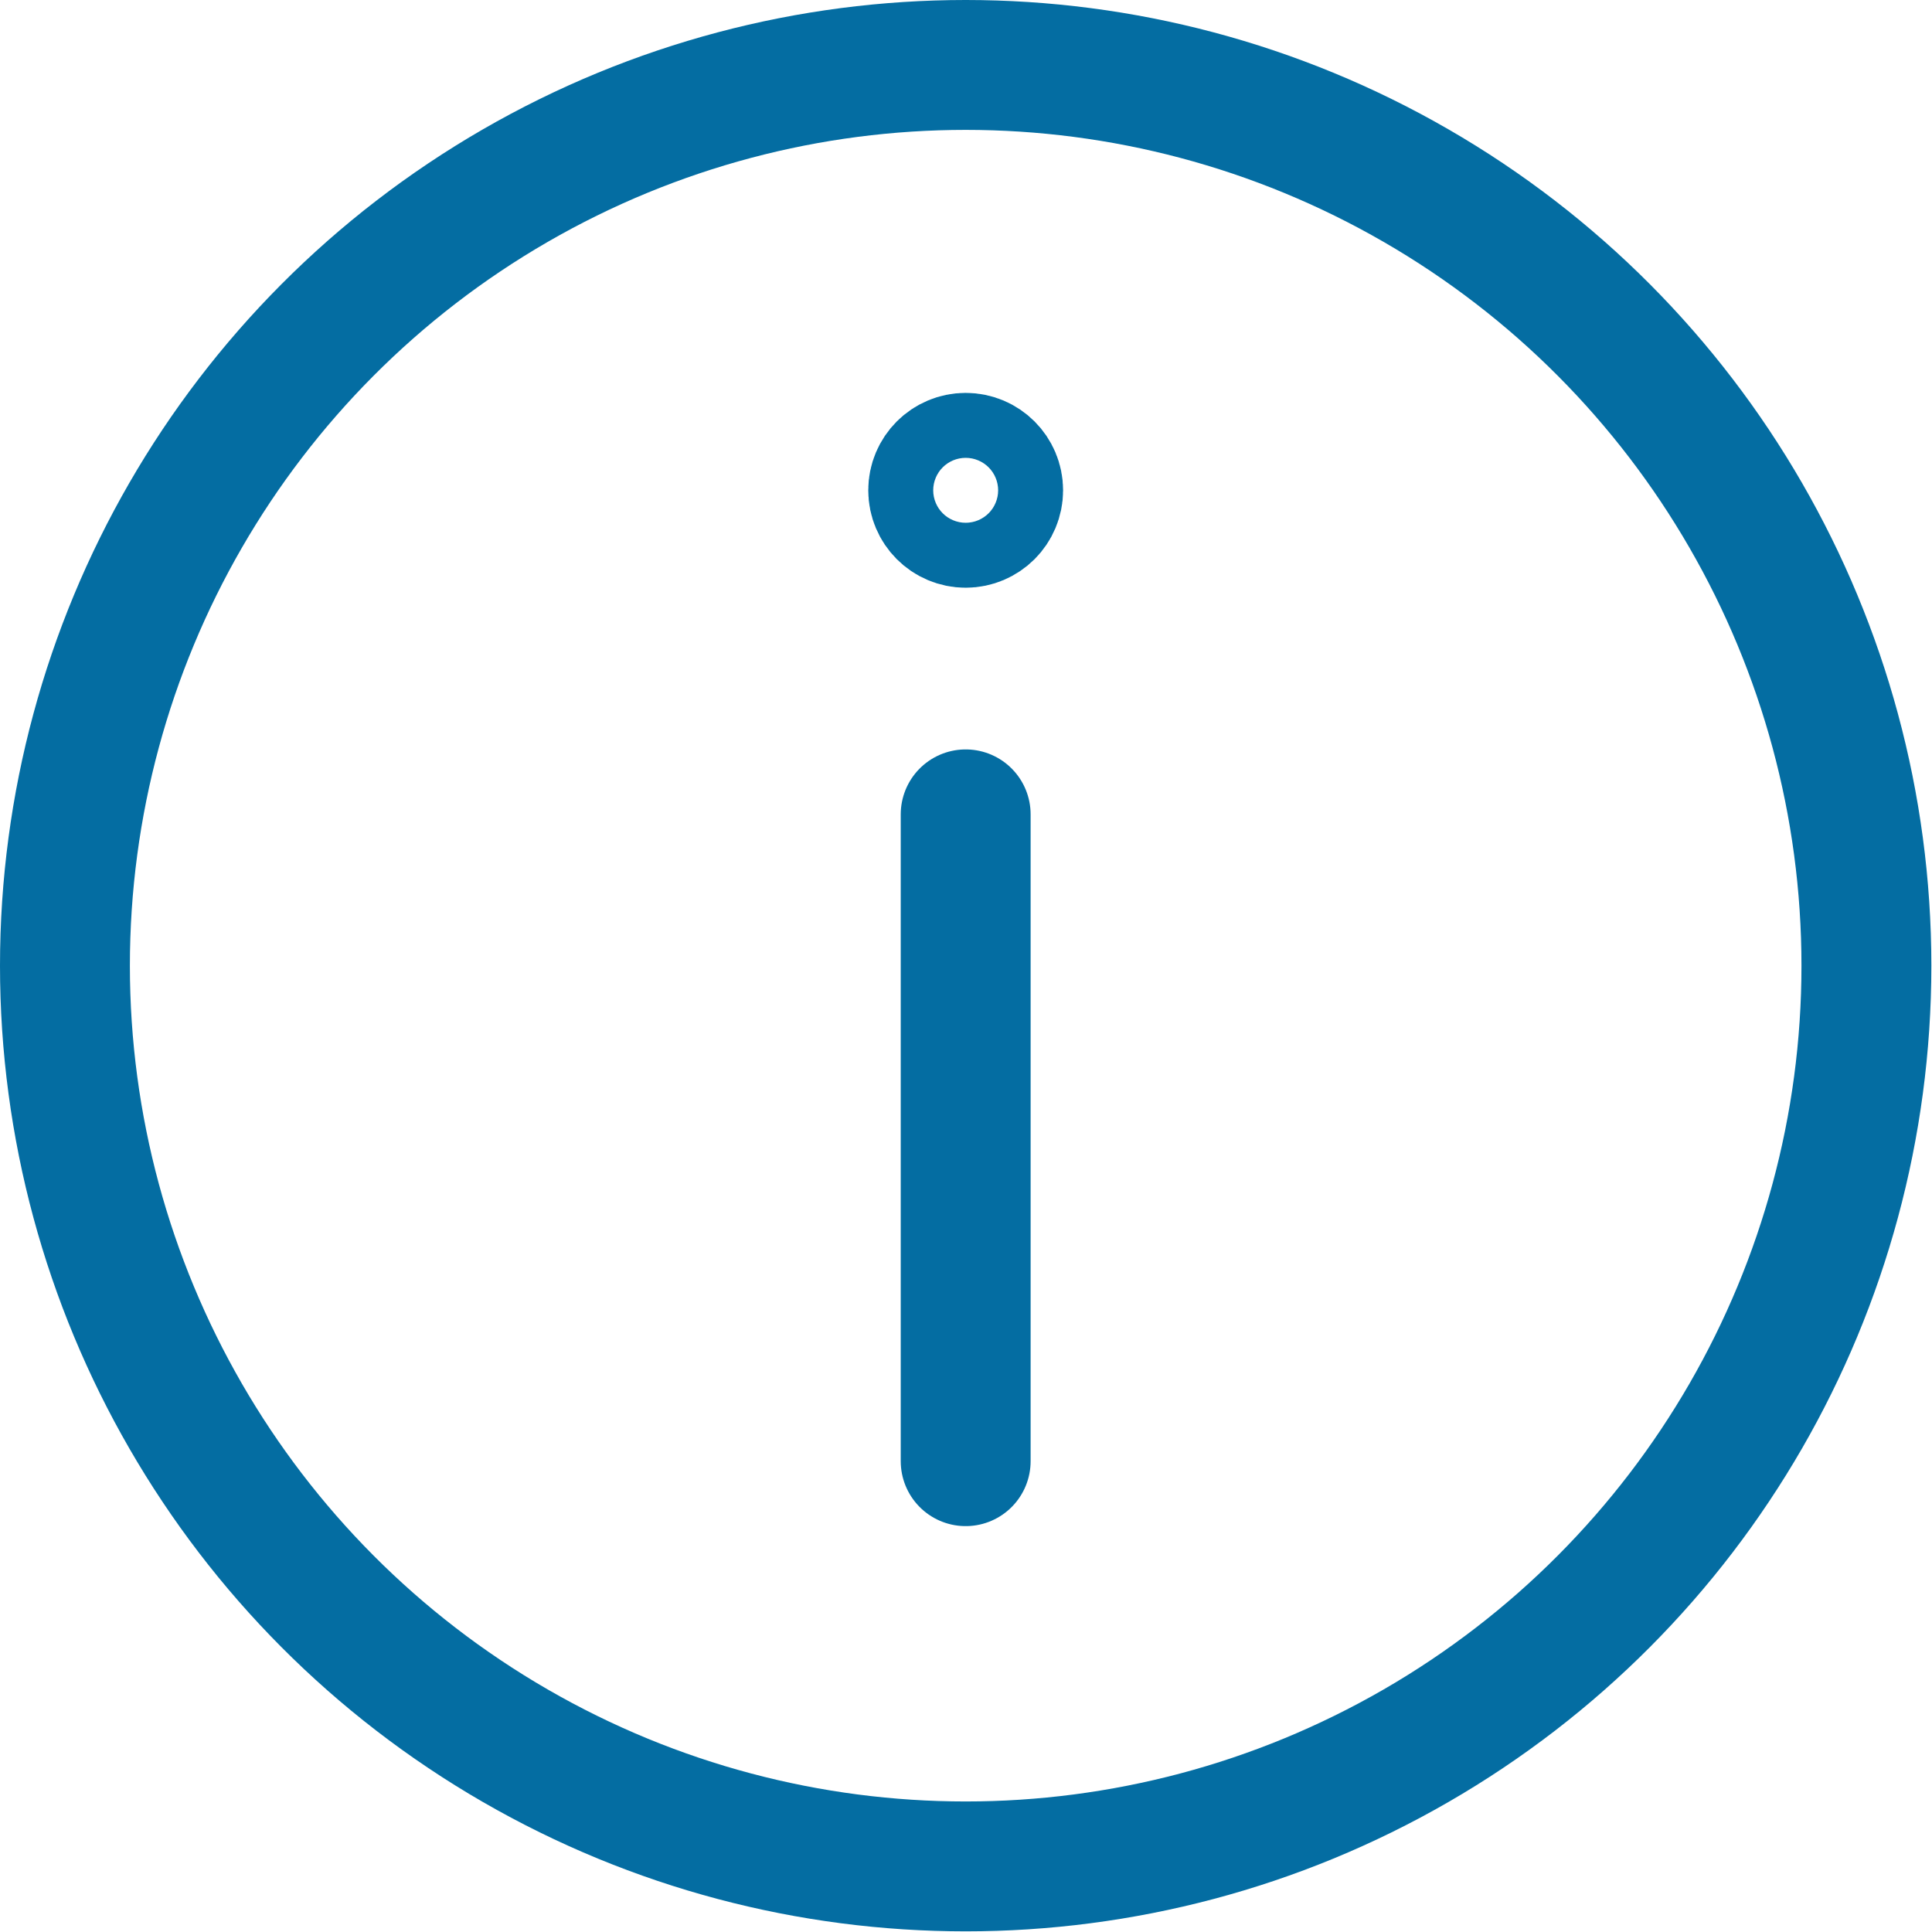 <?xml version="1.0" encoding="UTF-8"?><svg id="Layer_1" xmlns="http://www.w3.org/2000/svg" viewBox="0 0 29.75 29.75"><defs><style>.cls-1{fill:none;stroke:#046da2;stroke-linecap:round;stroke-linejoin:round;stroke-width:2px;}</style></defs><line class="cls-1" x1="14.87" y1="12.54" x2="14.87" y2="22.5"/><circle class="cls-1" cx="14.87" cy="7.55" r=".5"/><circle class="cls-1" cx="14.87" cy="14.87" r="13.87"/></svg>